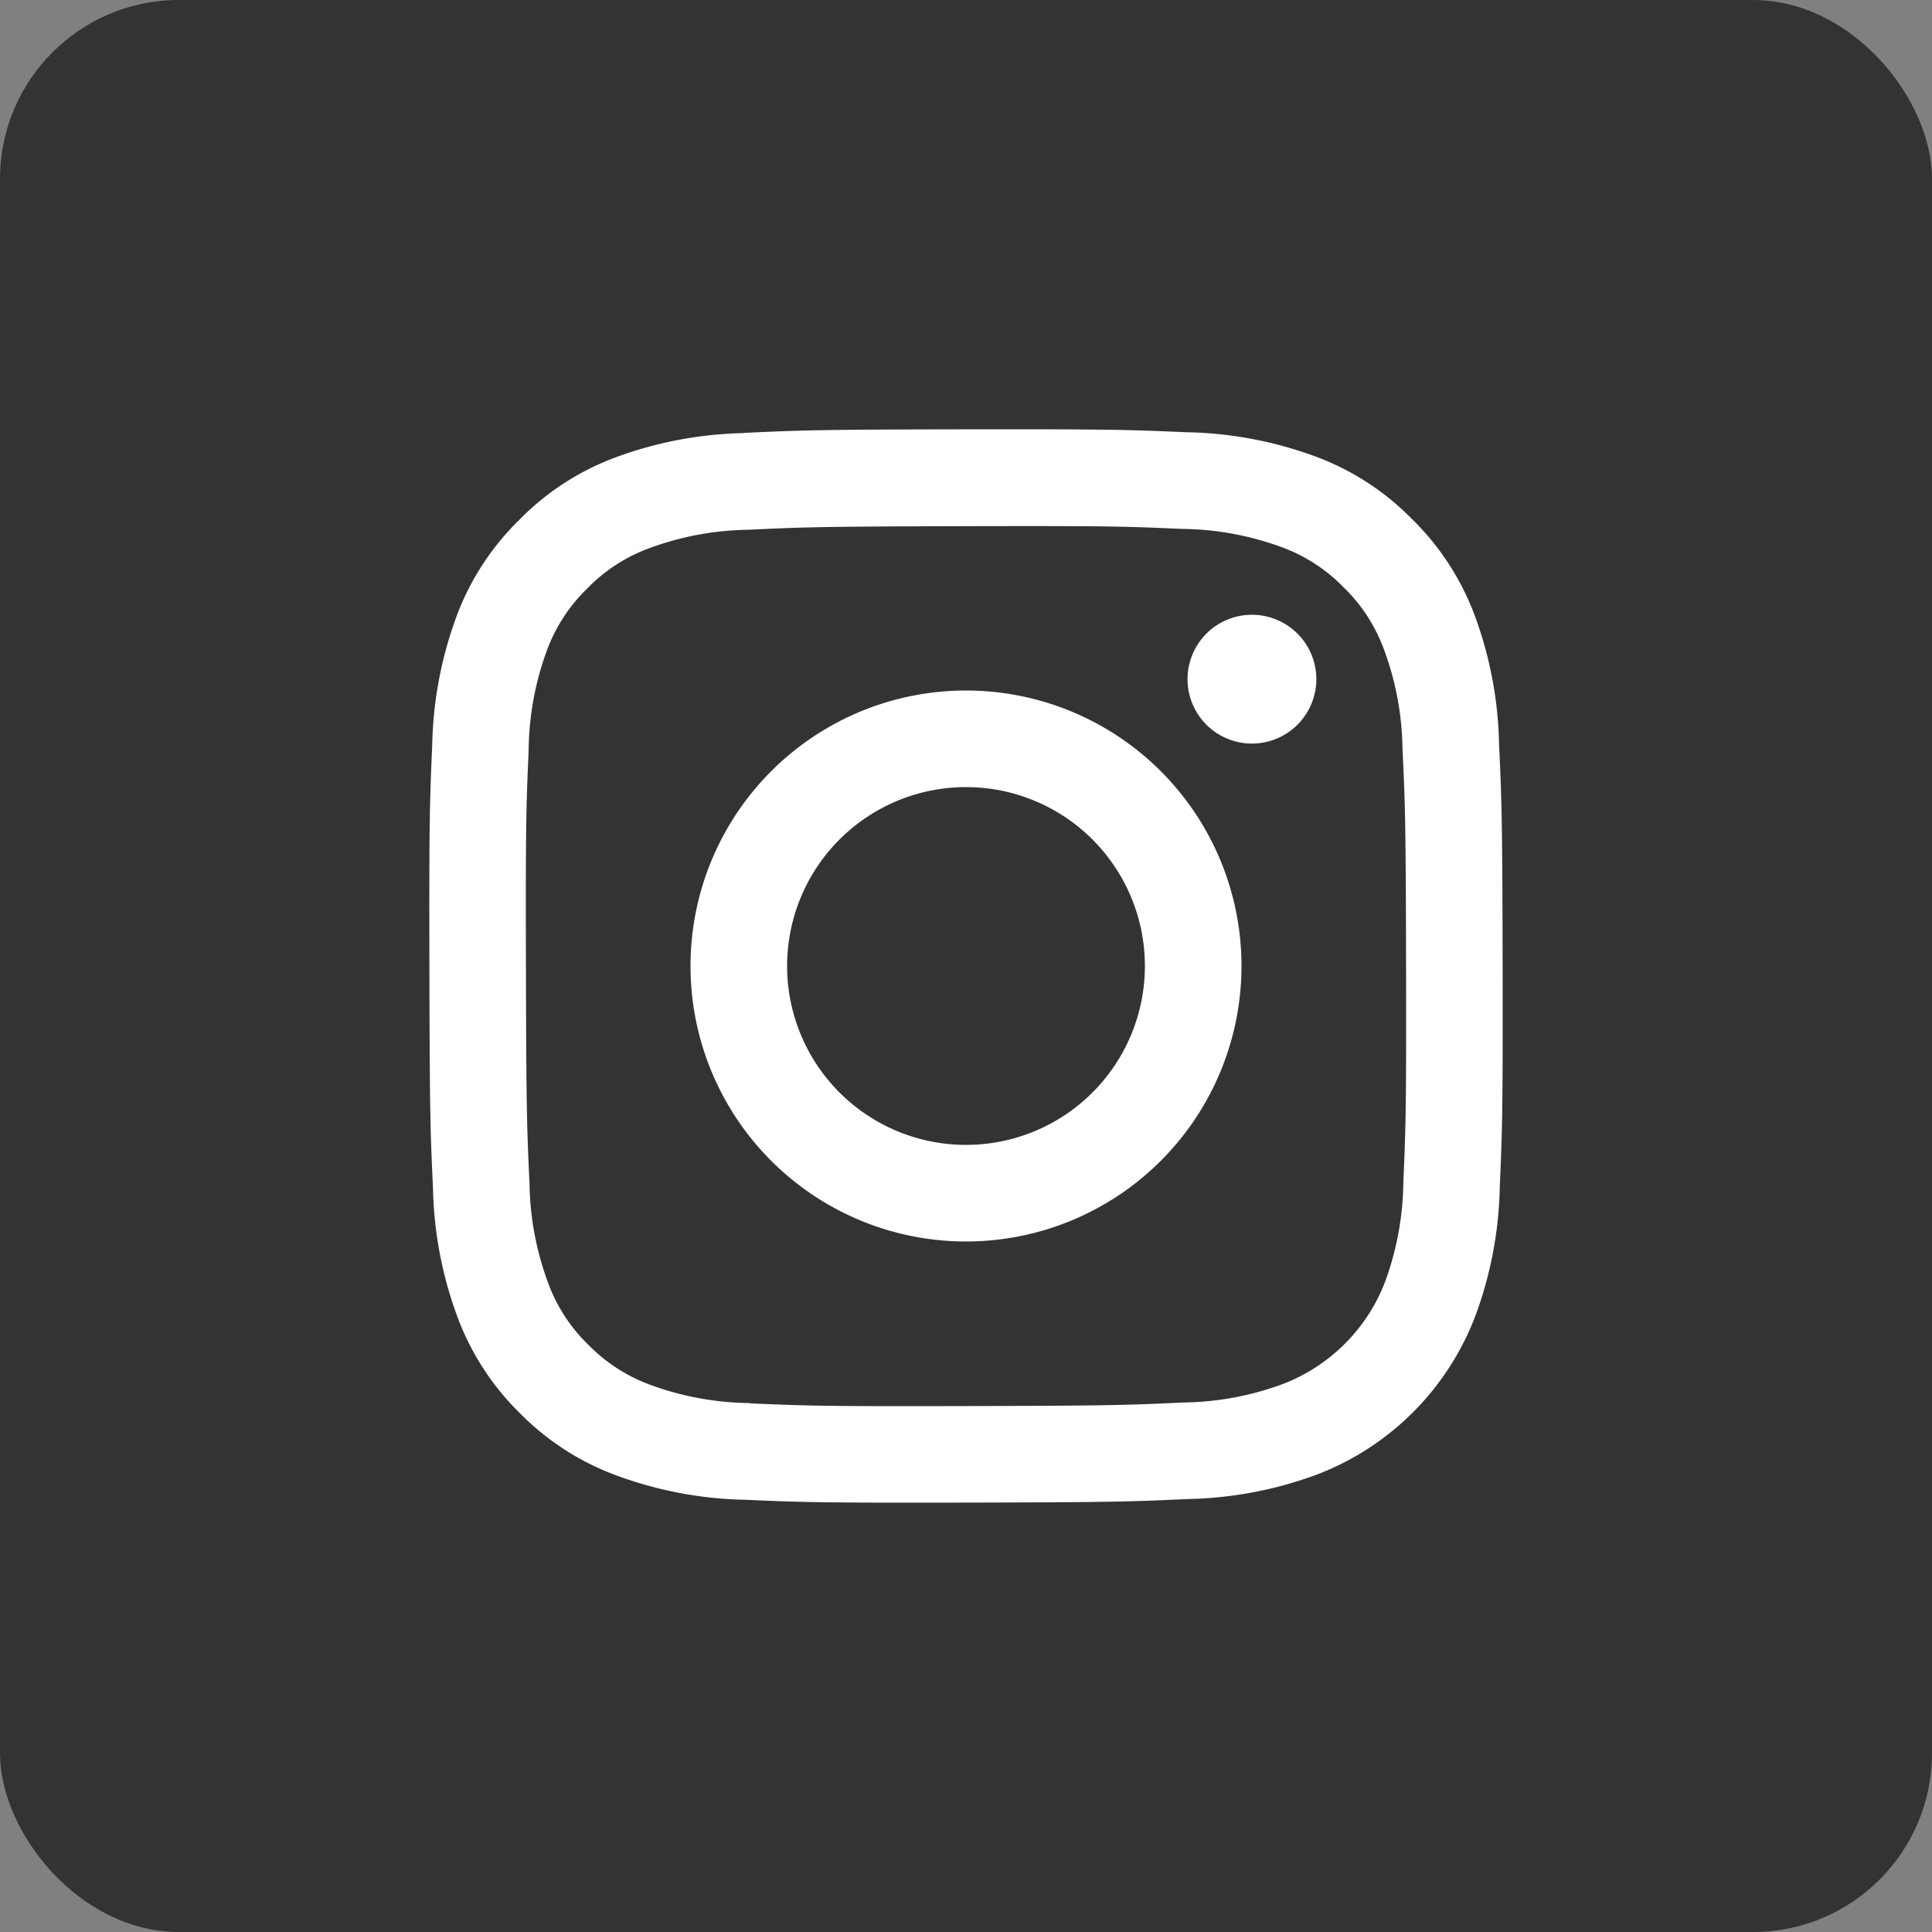 <svg id="Instagram" xmlns="http://www.w3.org/2000/svg" xmlns:xlink="http://www.w3.org/1999/xlink" width="54" height="54" viewBox="0 0 54 54">
  <rect x="0" y="0" width="54" height="54" fill="#808080" stroke="none"/>
  <defs>
    <clipPath id="clip-path">
      <rect id="長方形_2935" data-name="長方形 2935" width="30" height="30" fill="none"/>
    </clipPath>
  </defs>
  <rect id="長方形_2921" data-name="長方形 2921" width="54" height="54" rx="5" fill="#333"/>
  <g id="グループ_3308" data-name="グループ 3308" transform="translate(12 12)">
    <g id="グループ_3307" data-name="グループ 3307" clip-path="url(#clip-path)">
      <path id="パス_7788" data-name="パス 7788" d="M8.788.105a10.941,10.941,0,0,0-3.639.7A7.341,7.341,0,0,0,2.5,2.544,7.348,7.348,0,0,0,.77,5.2,11.021,11.021,0,0,0,.08,8.845c-.071,1.6-.086,2.11-.078,6.184s.026,4.584.1,6.184a10.965,10.965,0,0,0,.7,3.638,7.348,7.348,0,0,0,1.735,2.654A7.341,7.341,0,0,0,5.205,29.23a11.012,11.012,0,0,0,3.642.69c1.6.07,2.111.086,6.183.078s4.585-.026,6.185-.1a10.975,10.975,0,0,0,3.637-.7,7.666,7.666,0,0,0,4.378-4.4,10.972,10.972,0,0,0,.69-3.641c.07-1.6.086-2.112.079-6.185s-.026-4.583-.1-6.183a10.956,10.956,0,0,0-.7-3.64A7.364,7.364,0,0,0,27.458,2.5,7.32,7.32,0,0,0,24.8.771a10.977,10.977,0,0,0-3.642-.69C19.559.012,19.045-.006,14.972,0s-4.584.025-6.184.1m.175,27.117a8.324,8.324,0,0,1-2.786-.51A4.671,4.671,0,0,1,4.45,25.593,4.62,4.62,0,0,1,3.325,23.87,8.307,8.307,0,0,1,2.8,21.085c-.074-1.581-.09-2.055-.1-6.06s.007-4.479.076-6.06a8.3,8.3,0,0,1,.51-2.785A4.645,4.645,0,0,1,4.409,4.453,4.63,4.63,0,0,1,6.132,3.328a8.306,8.306,0,0,1,2.784-.521c1.582-.075,2.056-.09,6.06-.1s4.479.006,6.062.076a8.3,8.3,0,0,1,2.785.51A4.639,4.639,0,0,1,25.55,4.412a4.629,4.629,0,0,1,1.126,1.724A8.264,8.264,0,0,1,27.2,8.919c.075,1.582.092,2.056.1,6.06s-.007,4.479-.076,6.06a8.334,8.334,0,0,1-.51,2.787,4.968,4.968,0,0,1-2.842,2.852,8.309,8.309,0,0,1-2.783.522c-1.582.074-2.056.09-6.062.1s-4.478-.007-6.06-.076M21.192,6.983a1.8,1.8,0,1,0,1.8-1.8h0a1.8,1.8,0,0,0-1.8,1.8M7.3,15.015A7.7,7.7,0,1,0,14.985,7.3,7.7,7.7,0,0,0,7.3,15.015M10,15.01A5,5,0,1,1,15.01,20,5,5,0,0,1,10,15.01h0" transform="translate(0 0)" fill="#fff"/>
    </g>
  </g>
</svg>
